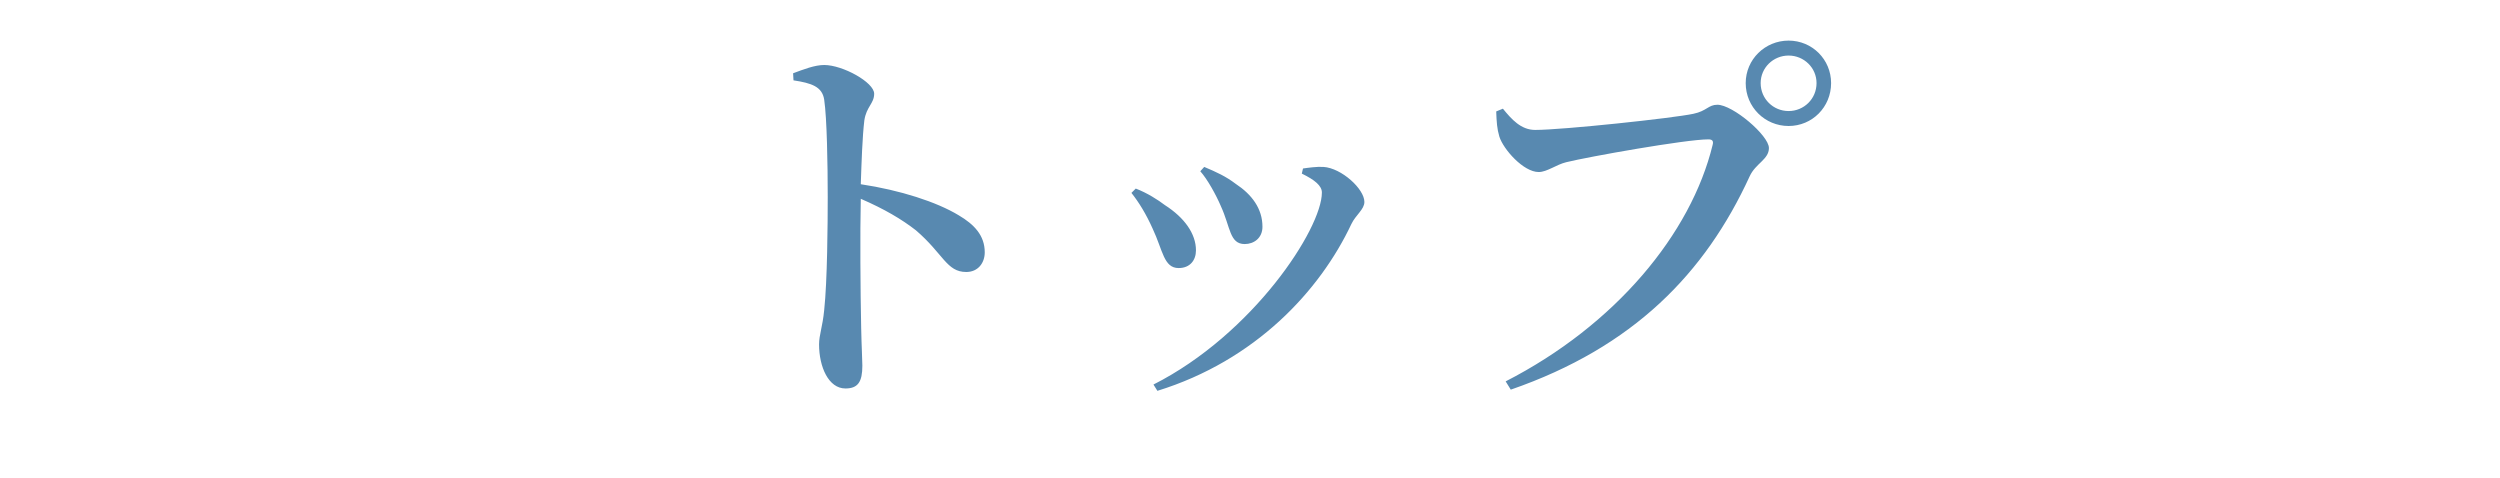 <svg width="324" height="62" viewBox="0 0 324 62" fill="none" xmlns="http://www.w3.org/2000/svg"><path d="m102.837 10.413-.051-.918c1.377-.51 2.805-1.071 4.029-1.071 2.397 0 6.477 2.244 6.477 3.723 0 1.275-1.02 1.683-1.275 3.468-.255 2.142-.357 5.304-.459 8.262 5.1.765 9.843 2.295 12.699 4.029 1.989 1.173 3.366 2.601 3.366 4.794 0 1.377-.867 2.55-2.397 2.55-2.55 0-2.958-2.346-6.528-5.406-1.836-1.428-4.08-2.754-7.14-4.08-.102 4.488-.051 11.883.051 16.728.051 2.499.153 4.131.153 4.896 0 2.091-.561 2.958-2.193 2.958-2.193 0-3.417-2.805-3.417-5.712 0-1.224.459-2.295.663-4.437.408-3.774.459-11.271.459-14.688 0-4.182-.102-10.2-.459-12.597-.255-1.683-1.632-2.142-3.978-2.499Zm55.372 16.269c-.612-1.428-1.734-3.468-2.652-4.488l.51-.561c1.581.663 2.805 1.224 4.08 2.193 2.091 1.377 3.468 3.213 3.468 5.559 0 1.479-1.122 2.244-2.295 2.244-1.989 0-1.836-2.193-3.111-4.947Zm16.932 2.346c-4.08 8.67-12.444 17.697-25.143 21.624l-.51-.816c12.903-6.528 21.828-20.196 21.828-24.888 0-.867-.918-1.632-2.601-2.448l.153-.663c.714-.102 1.785-.255 2.652-.204 2.346.153 5.304 2.856 5.304 4.539 0 .969-1.122 1.683-1.683 2.856Zm-25.755.612c-.867-1.938-1.785-3.417-2.754-4.641l.561-.561c1.479.561 2.907 1.479 3.774 2.142 2.55 1.632 4.029 3.723 4.029 5.865 0 1.275-.765 2.295-2.244 2.295-1.938 0-2.04-2.295-3.366-5.1Zm82.416-13.311c-3.06 0-5.559-2.448-5.559-5.559 0-3.06 2.499-5.508 5.559-5.508s5.508 2.448 5.508 5.508c0 3.111-2.448 5.559-5.508 5.559Zm0-9.129c-1.989 0-3.621 1.581-3.621 3.57 0 2.04 1.632 3.621 3.621 3.621s3.621-1.581 3.621-3.621c0-1.989-1.632-3.57-3.621-3.57Zm-37.026 6.885c1.122 1.377 2.346 2.754 4.182 2.754 3.57 0 17.901-1.53 20.502-2.091 1.734-.357 1.938-1.173 3.111-1.173 1.989 0 6.681 3.978 6.681 5.61 0 1.479-1.734 1.989-2.499 3.672-5.763 12.546-15.045 22.134-30.957 27.642l-.663-1.071c14.229-7.293 24.021-19.125 26.826-30.651.153-.561-.102-.714-.561-.714-2.907 0-15.504 2.244-18.411 2.958-1.275.306-2.499 1.275-3.57 1.275-1.989 0-4.59-2.958-5.1-4.59-.306-1.02-.357-1.887-.408-3.264l.867-.357Z" fill="#5889B0"/></svg>